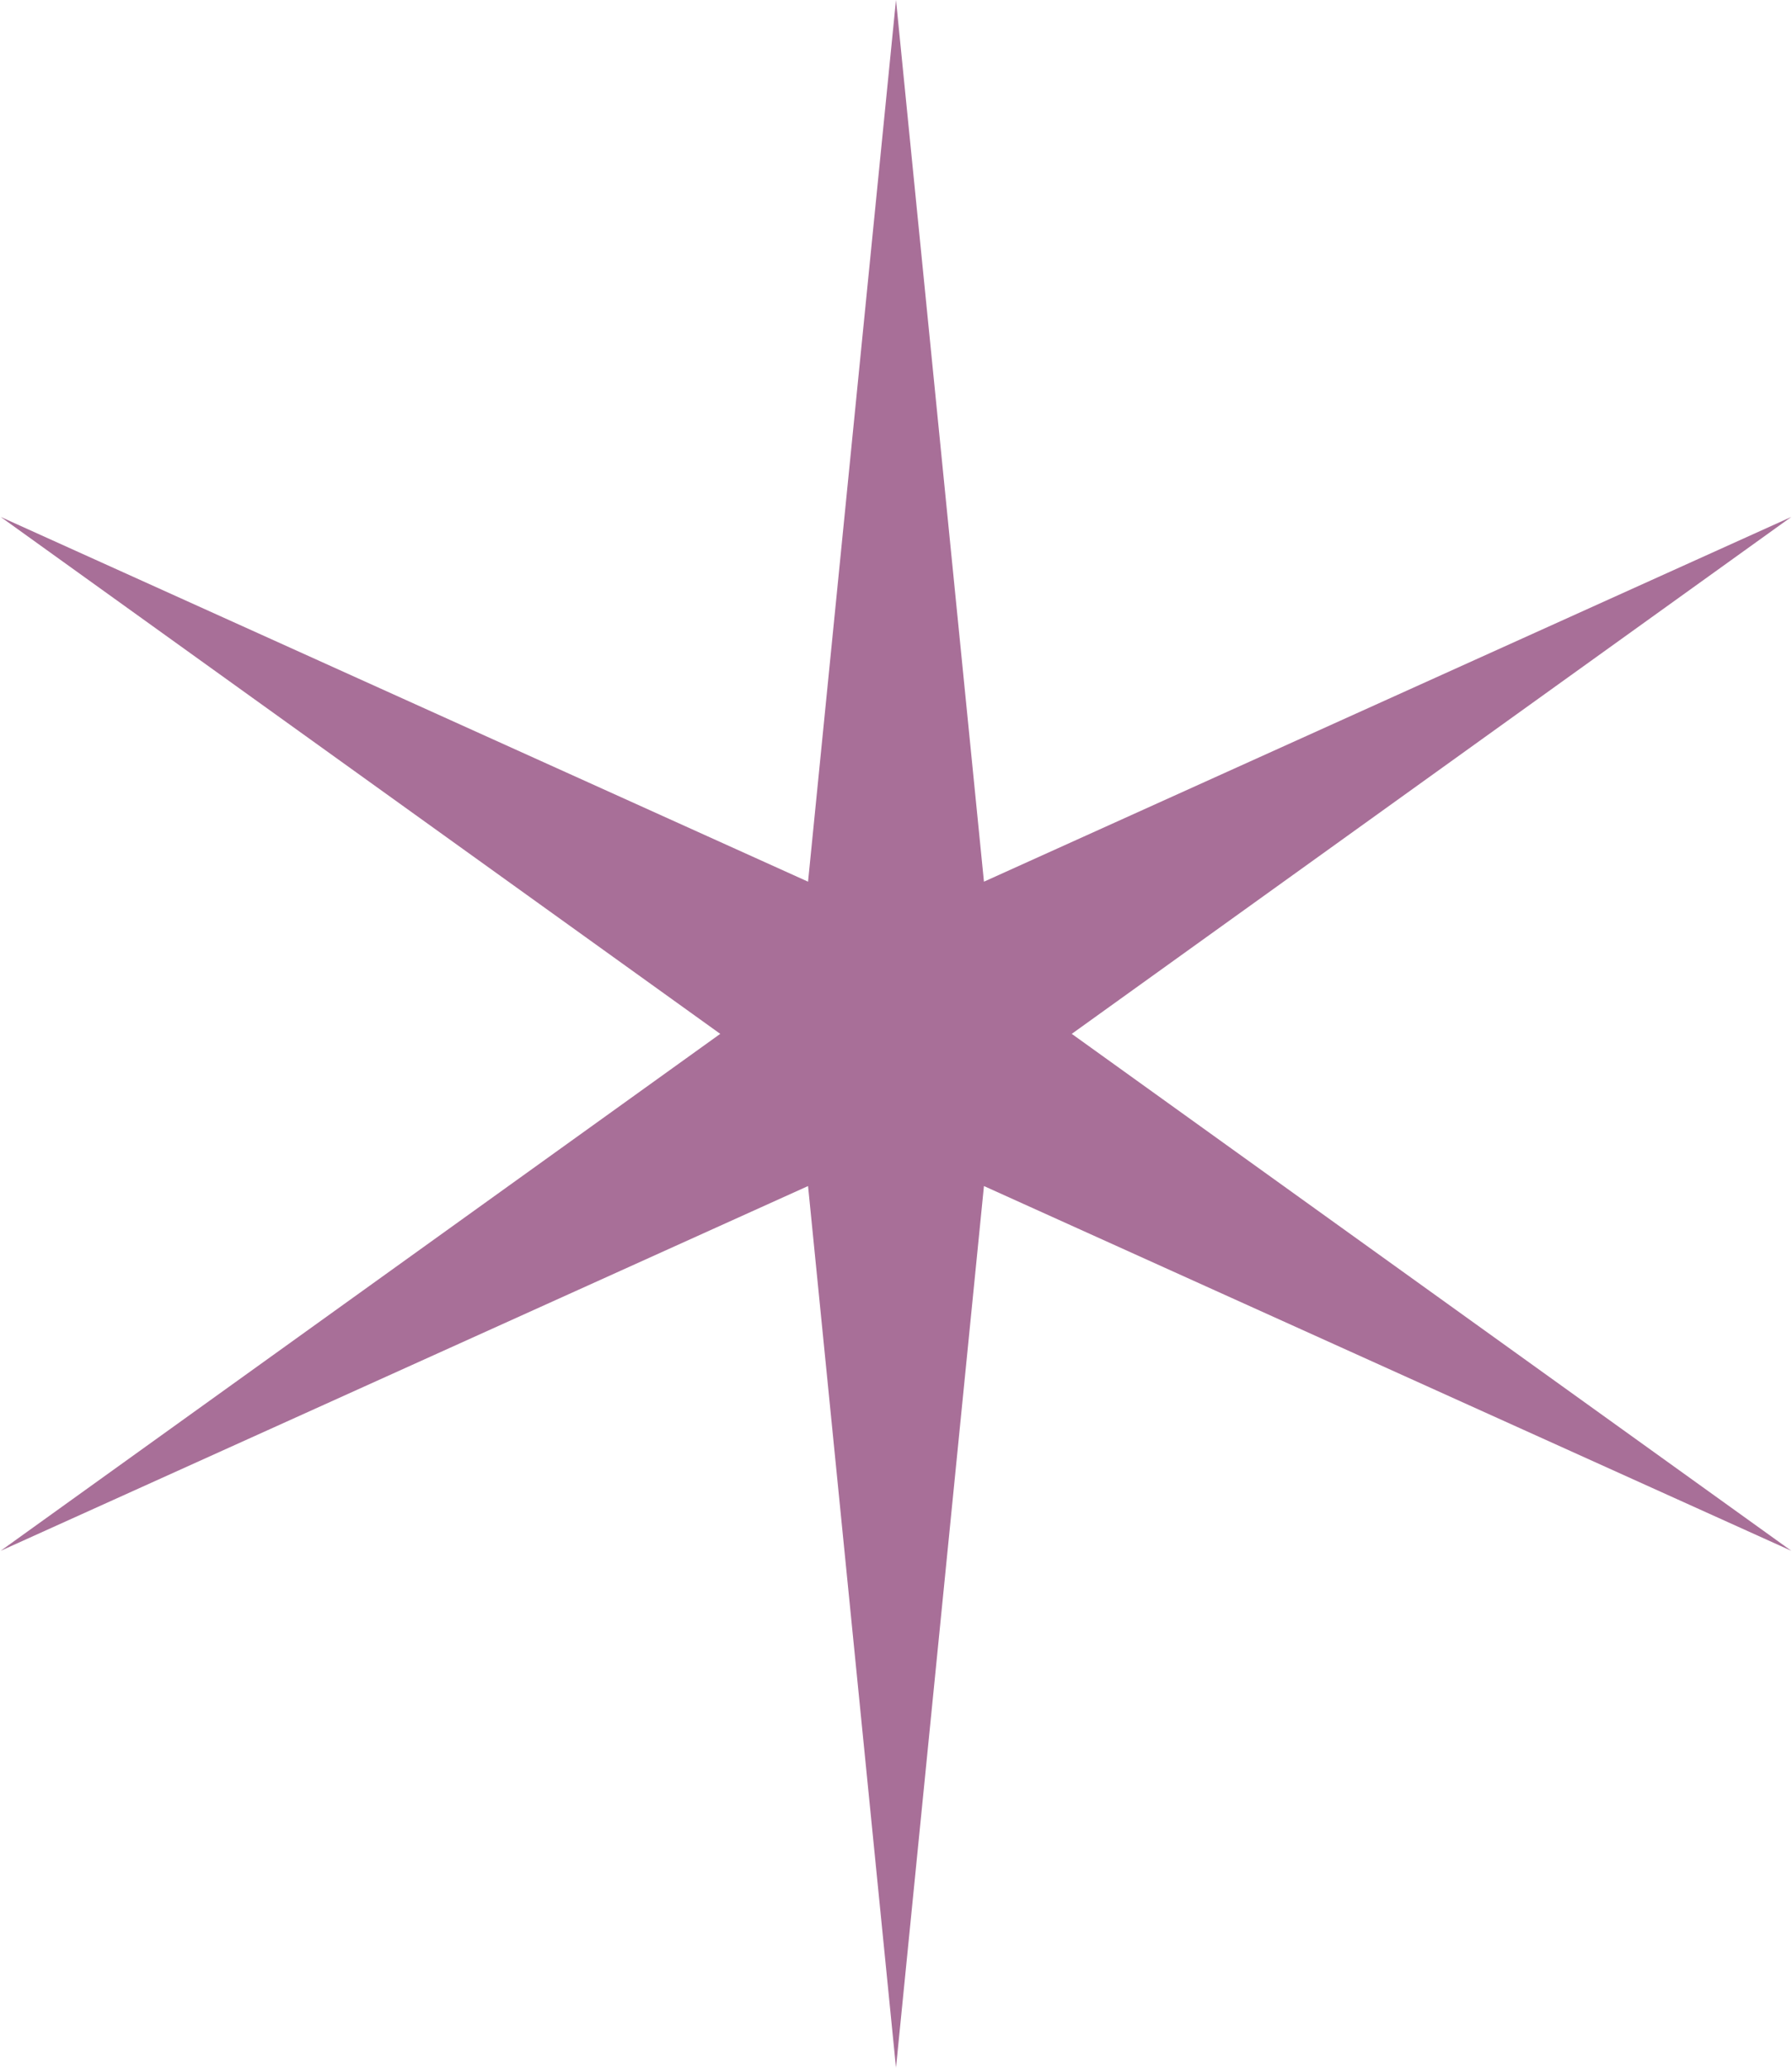 <?xml version="1.0" encoding="UTF-8"?> <svg xmlns="http://www.w3.org/2000/svg" width="13" height="15" viewBox="0 0 13 15" fill="none"> <path d="M6.5 0L7.138 6.396L12.995 3.75L7.775 7.5L12.995 11.25L7.138 8.604L6.5 15L5.862 8.604L0.005 11.25L5.225 7.5L0.005 3.75L5.862 6.396L6.5 0Z" fill="#A86F98"></path> </svg> 